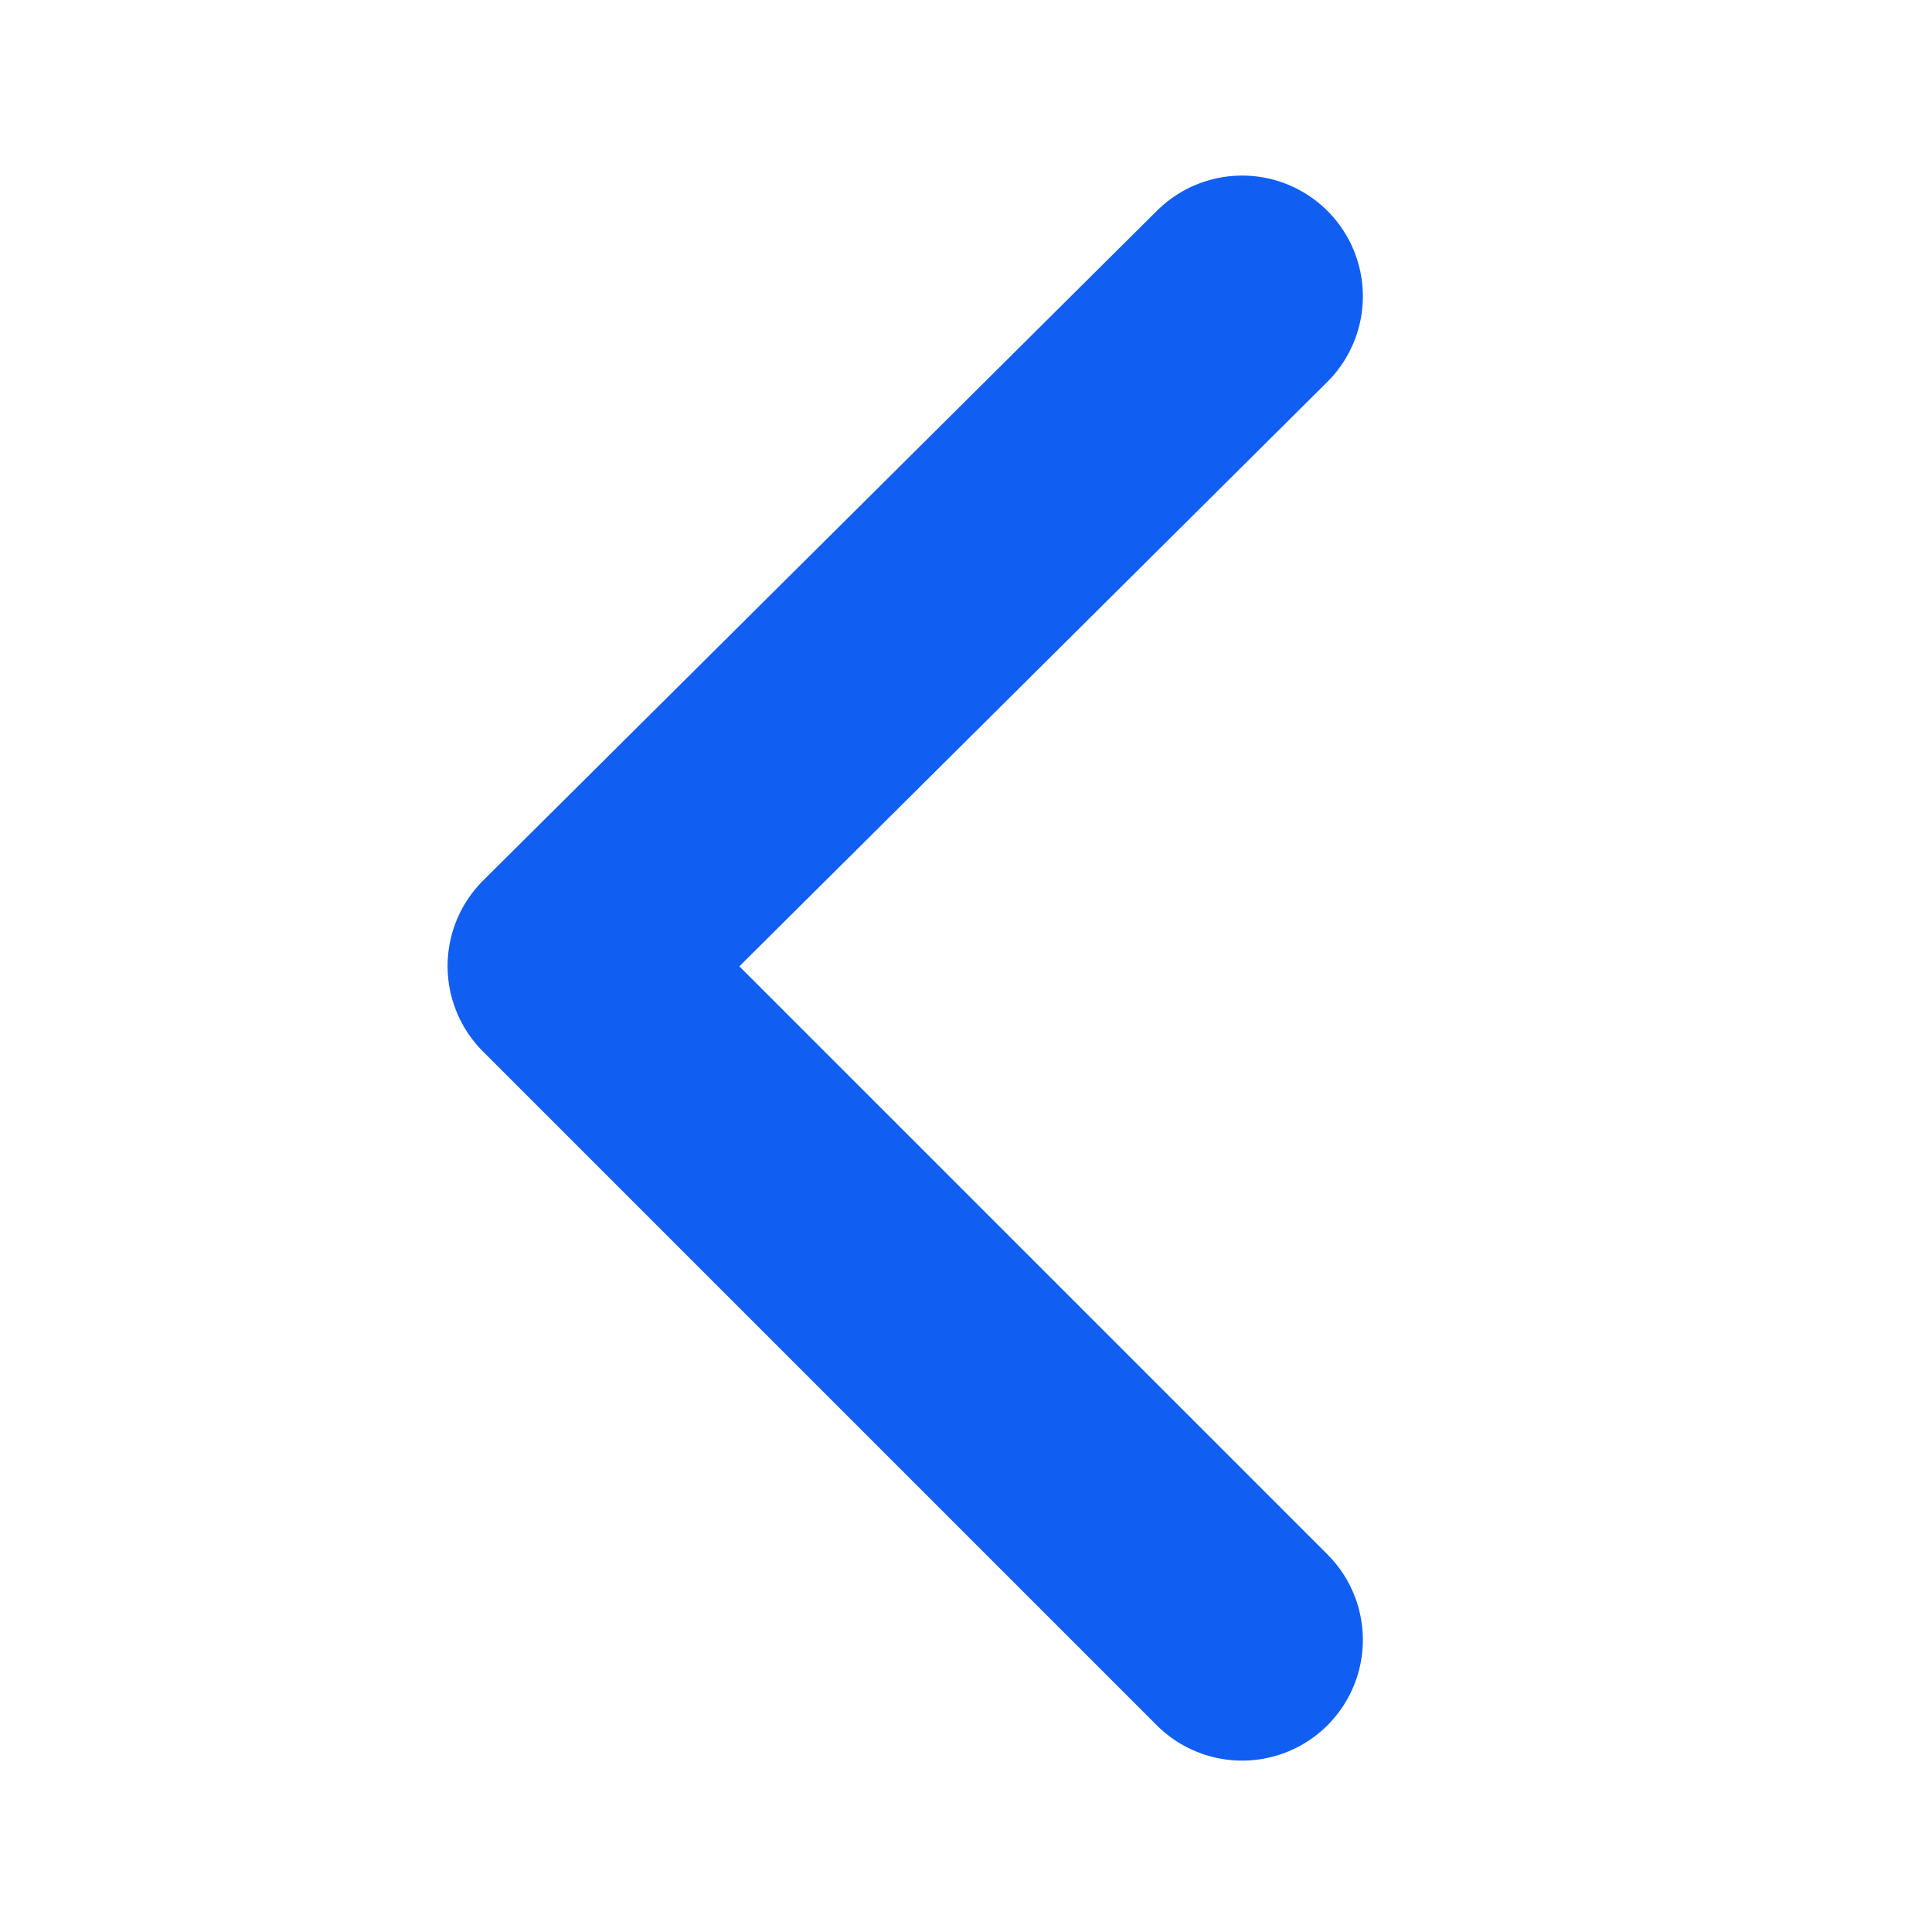 <svg width="24" height="24" viewBox="0 0 24 24" fill="none" xmlns="http://www.w3.org/2000/svg">
    <path d="M15.43 20.371L7.06 12.001L15.43 3.681" stroke="#115EF3" stroke-width="3" stroke-linecap="round" stroke-linejoin="round"/>
</svg>
